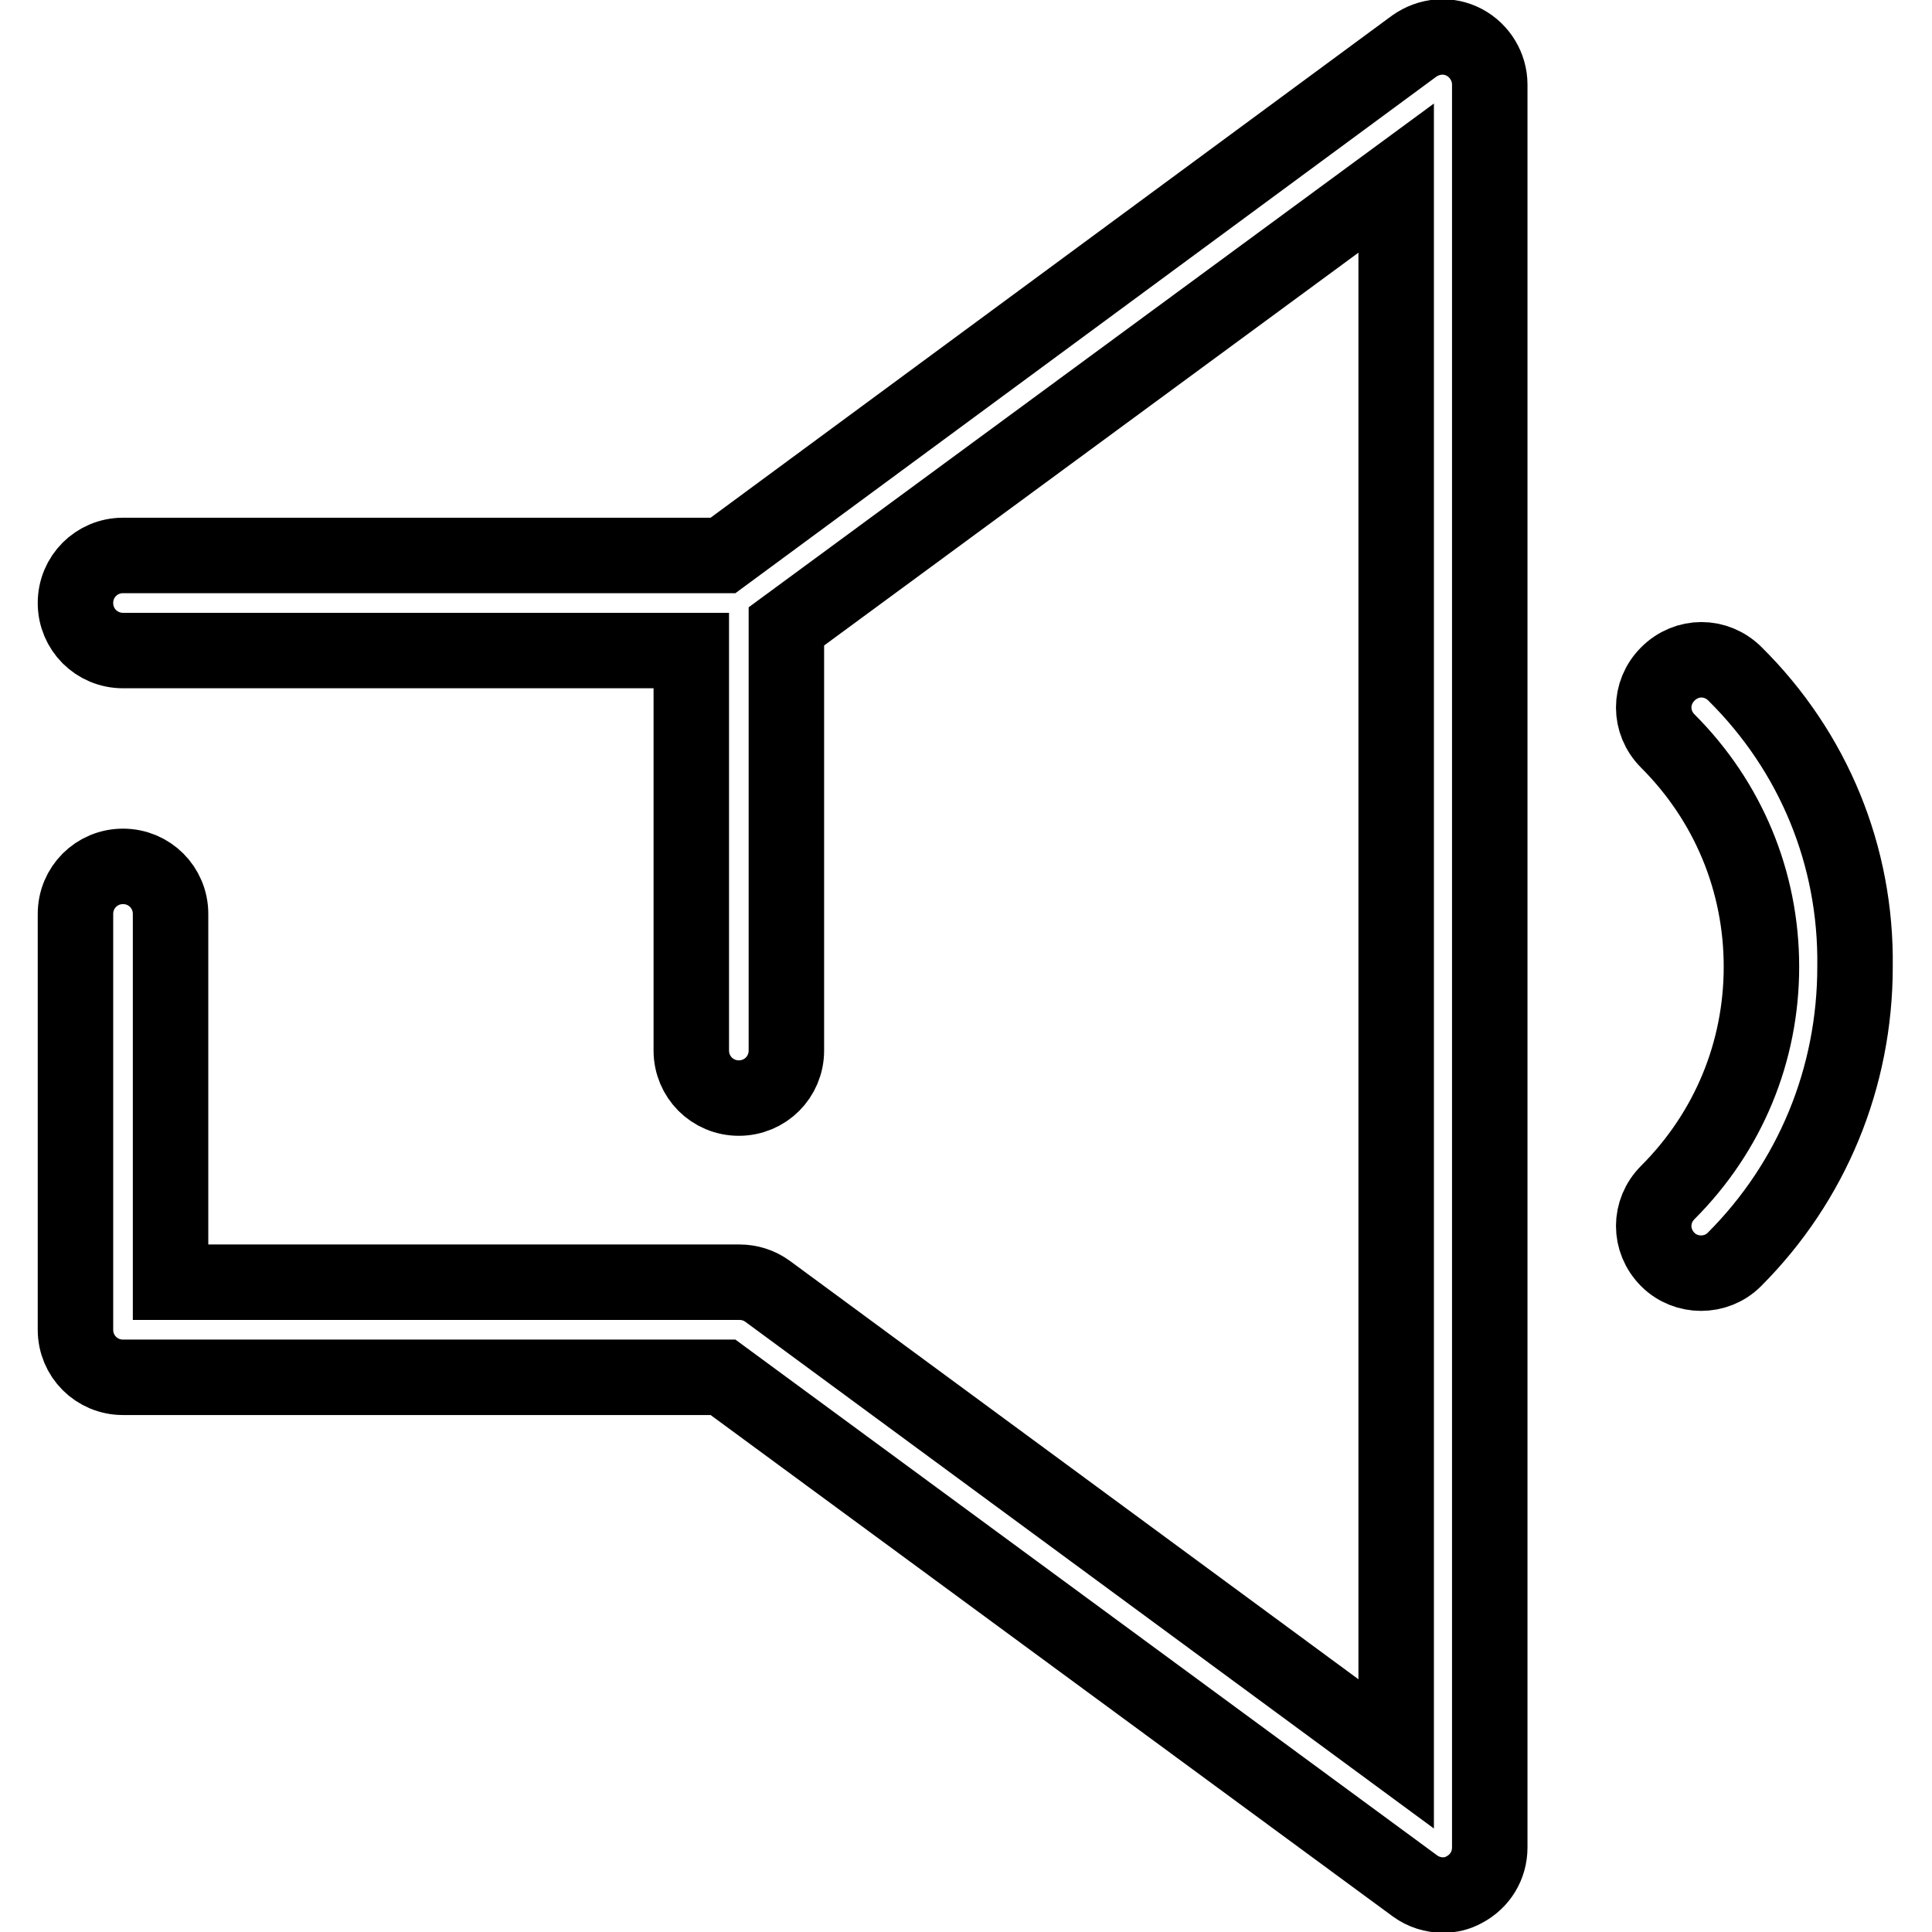 <?xml version="1.0" encoding="utf-8"?>
<!-- Svg Vector Icons : http://www.onlinewebfonts.com/icon -->
<!DOCTYPE svg PUBLIC "-//W3C//DTD SVG 1.1//EN" "http://www.w3.org/Graphics/SVG/1.1/DTD/svg11.dtd">
<svg version="1.1" xmlns="http://www.w3.org/2000/svg" xmlns:xlink="http://www.w3.org/1999/xlink" x="0px" y="0px" viewBox="0 0 256 256" enable-background="new 0 0 256 256" xml:space="preserve">
<g><g><g><path stroke-width="10" fill-opacity="0" stroke="#000000"  d="M194,5.6c-2.1-1.1-4.6-0.9-6.6,0.5L95.8,73.6H16.3c-3.5,0-6.3,2.8-6.3,6.3c0,3.5,2.8,6.3,6.3,6.3h75.3v53c0,3.5,2.8,6.3,6.3,6.3c3.5,0,6.3-2.8,6.3-6.3V83l80.8-59.4v208.8l-83.3-61.3c-1.1-0.8-2.4-1.2-3.7-1.2H22.6v-48.8c0-3.5-2.8-6.3-6.3-6.3c-3.5,0-6.3,2.8-6.3,6.3v55.1c0,3.5,2.8,6.3,6.3,6.3h79.5l91.7,67.4c1.1,0.8,2.4,1.2,3.7,1.2c1,0,1.9-0.2,2.8-0.7c2.1-1.1,3.4-3.2,3.4-5.6V11.2C197.4,8.9,196.1,6.7,194,5.6z"/><path stroke-width="10" fill-opacity="0" stroke="#000000"  d="M229.9,89.3c-2.5-2.5-6.4-2.5-8.9,0c-2.5,2.5-2.5,6.4,0,8.9c8,8,12.4,18.6,12.4,29.9c0,11.3-4.4,21.9-12.4,29.9c-2.5,2.5-2.5,6.4,0,8.9c1.2,1.2,2.8,1.8,4.4,1.8s3.2-0.6,4.4-1.8c10.3-10.3,16-24.1,16-38.8C246,113.4,240.3,99.6,229.9,89.3z"/></g><g></g><g></g><g></g><g></g><g></g><g></g><g></g><g></g><g></g><g></g><g></g><g></g><g></g><g></g><g></g></g></g>
</svg>